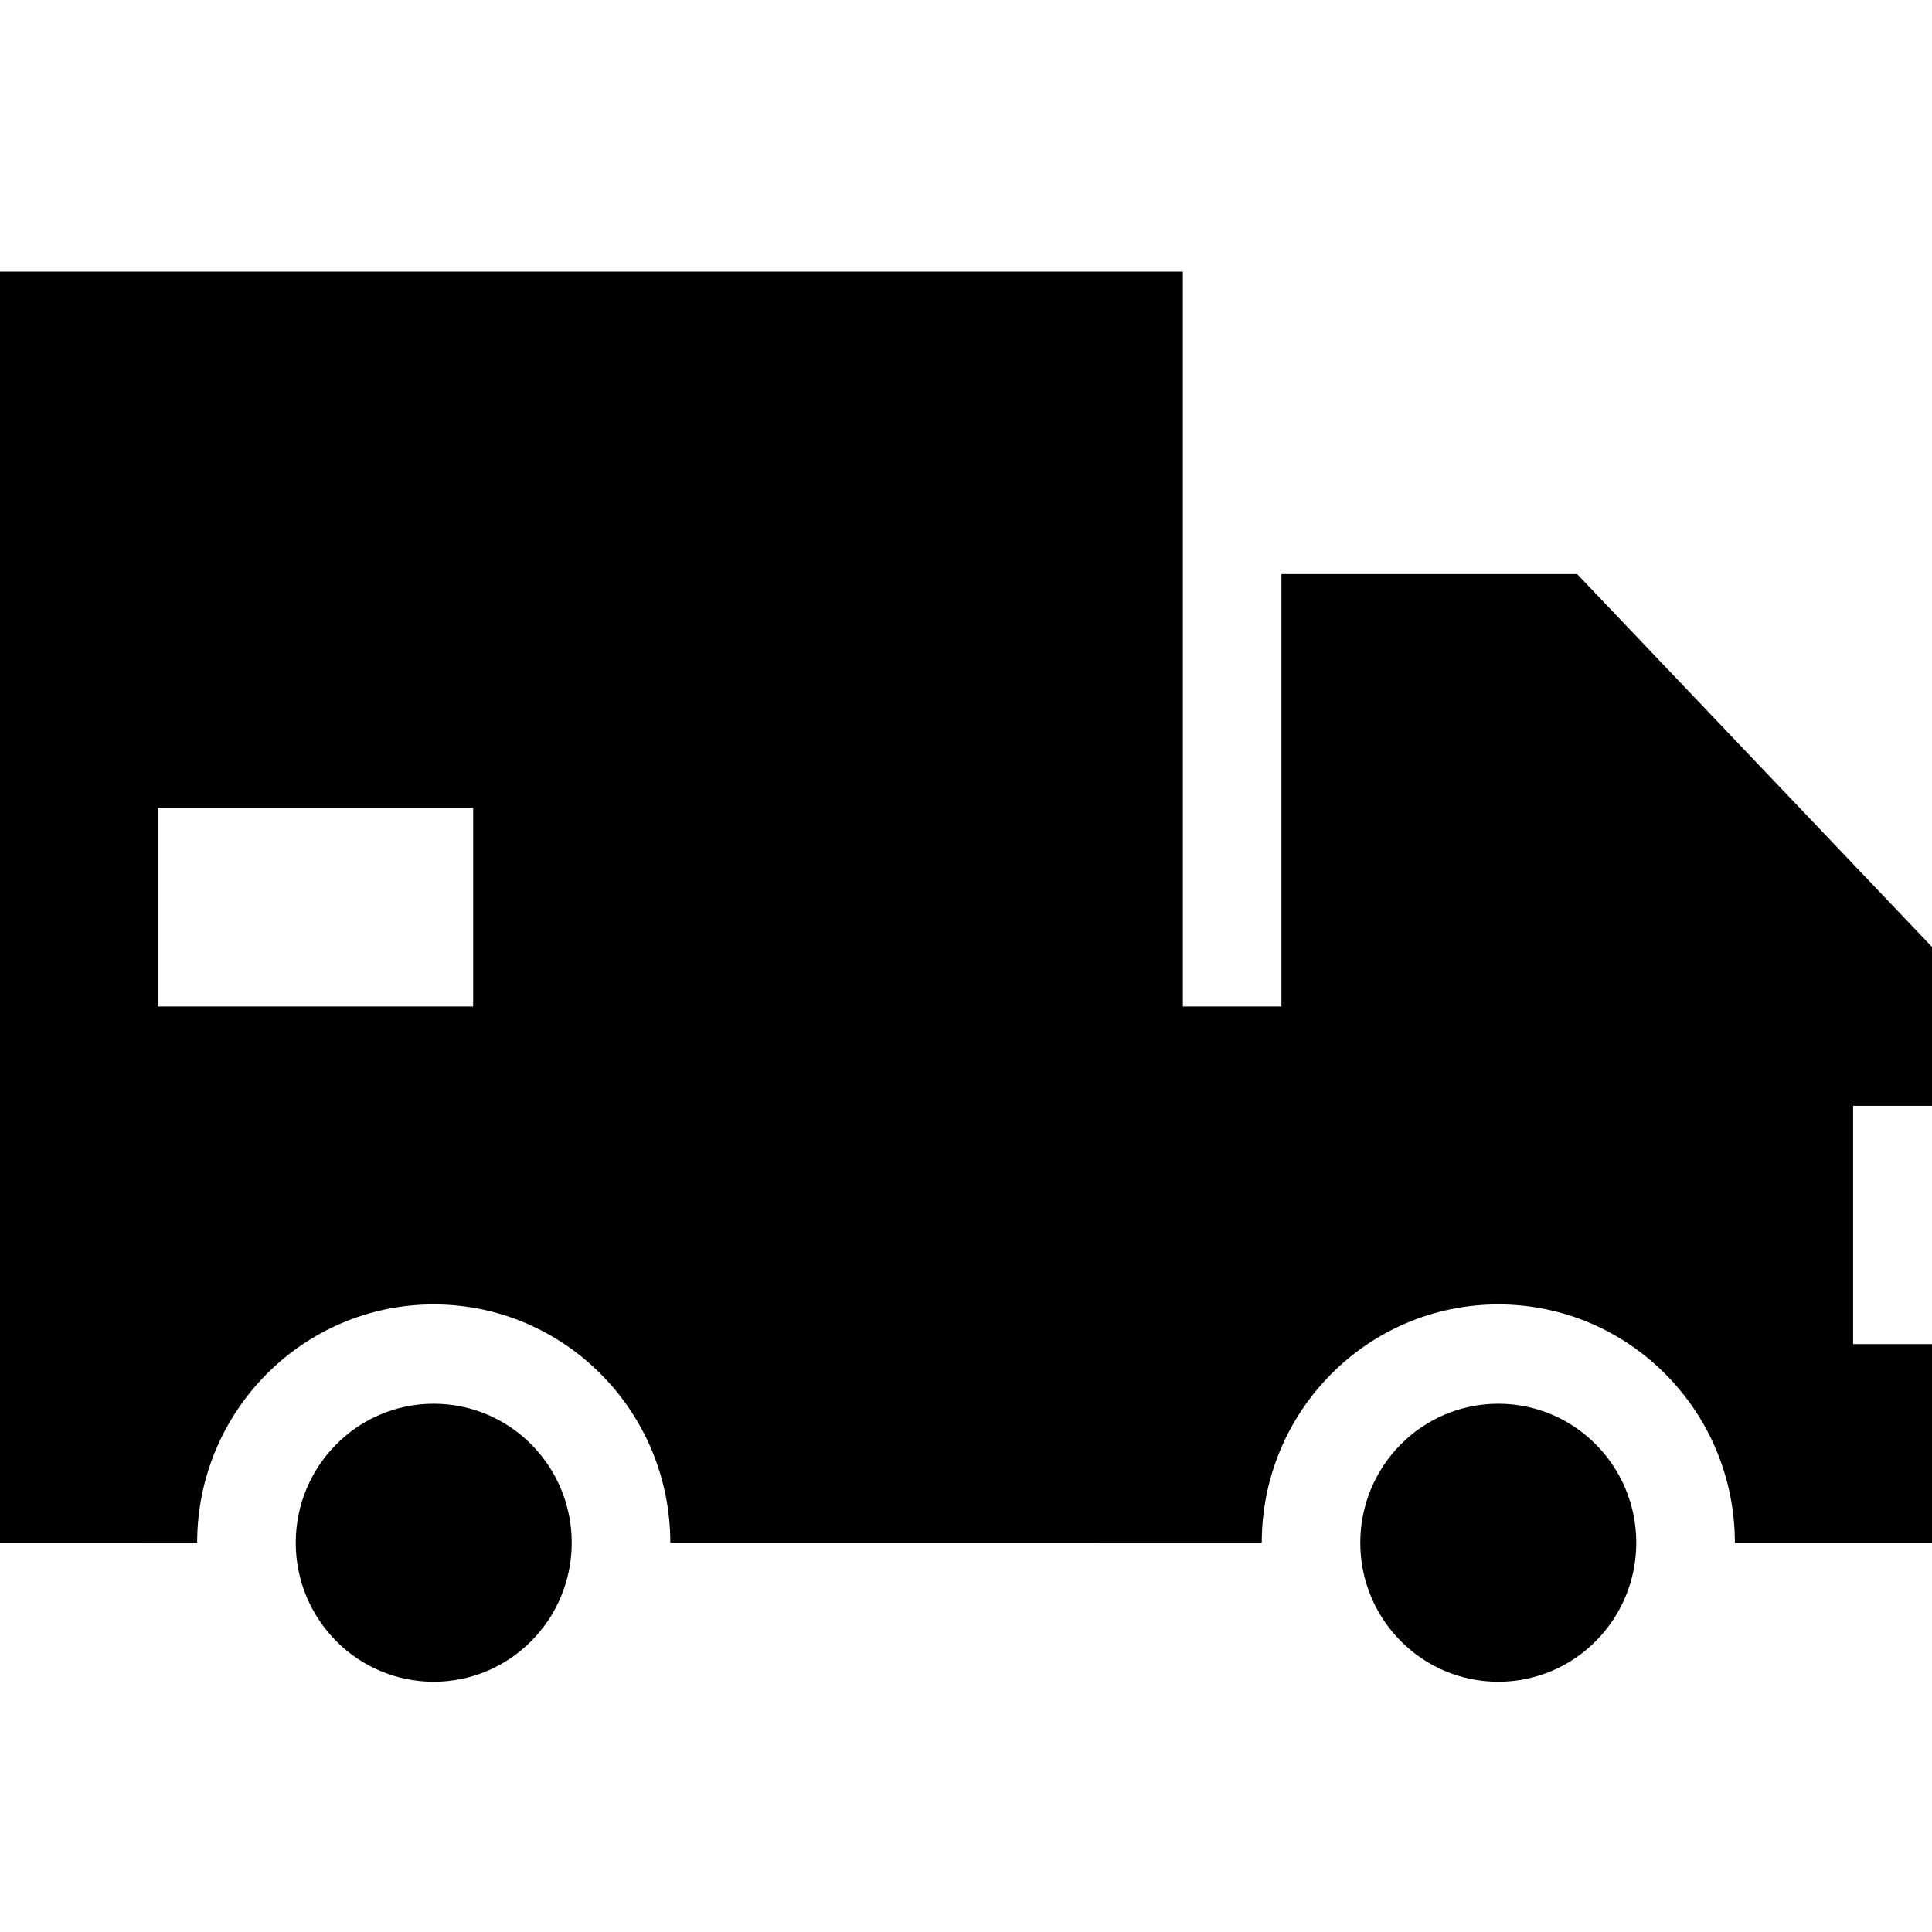 <svg width="64" height="64" viewBox="0 0 64 64" fill="none" xmlns="http://www.w3.org/2000/svg">
<path d="M14.367 46.5C16.892 46.5 18.939 48.562 18.939 51.105C18.939 53.648 16.892 55.71 14.367 55.71C11.843 55.71 9.797 53.648 9.797 51.105C9.798 48.562 11.843 46.501 14.367 46.5ZM49.633 46.5C52.157 46.5 54.204 48.562 54.204 51.105C54.204 53.648 52.157 55.71 49.633 55.71C47.108 55.71 45.061 53.648 45.061 51.105C45.062 48.562 47.108 46.501 49.633 46.5ZM39.184 33.342H42.449V19.018H52.245L64 31.368V36.632H61.387V44.526H64V51.106H57.47C57.469 46.746 53.96 43.211 49.633 43.21C45.305 43.211 41.797 46.745 41.797 51.105L22.205 51.106C22.204 46.746 18.695 43.211 14.367 43.21C10.04 43.211 6.532 46.745 6.531 51.105L0 51.106V9H39.184V33.342ZM5.226 26.763V33.342H15.674V26.763H5.226Z" fill="black"/>
</svg>

